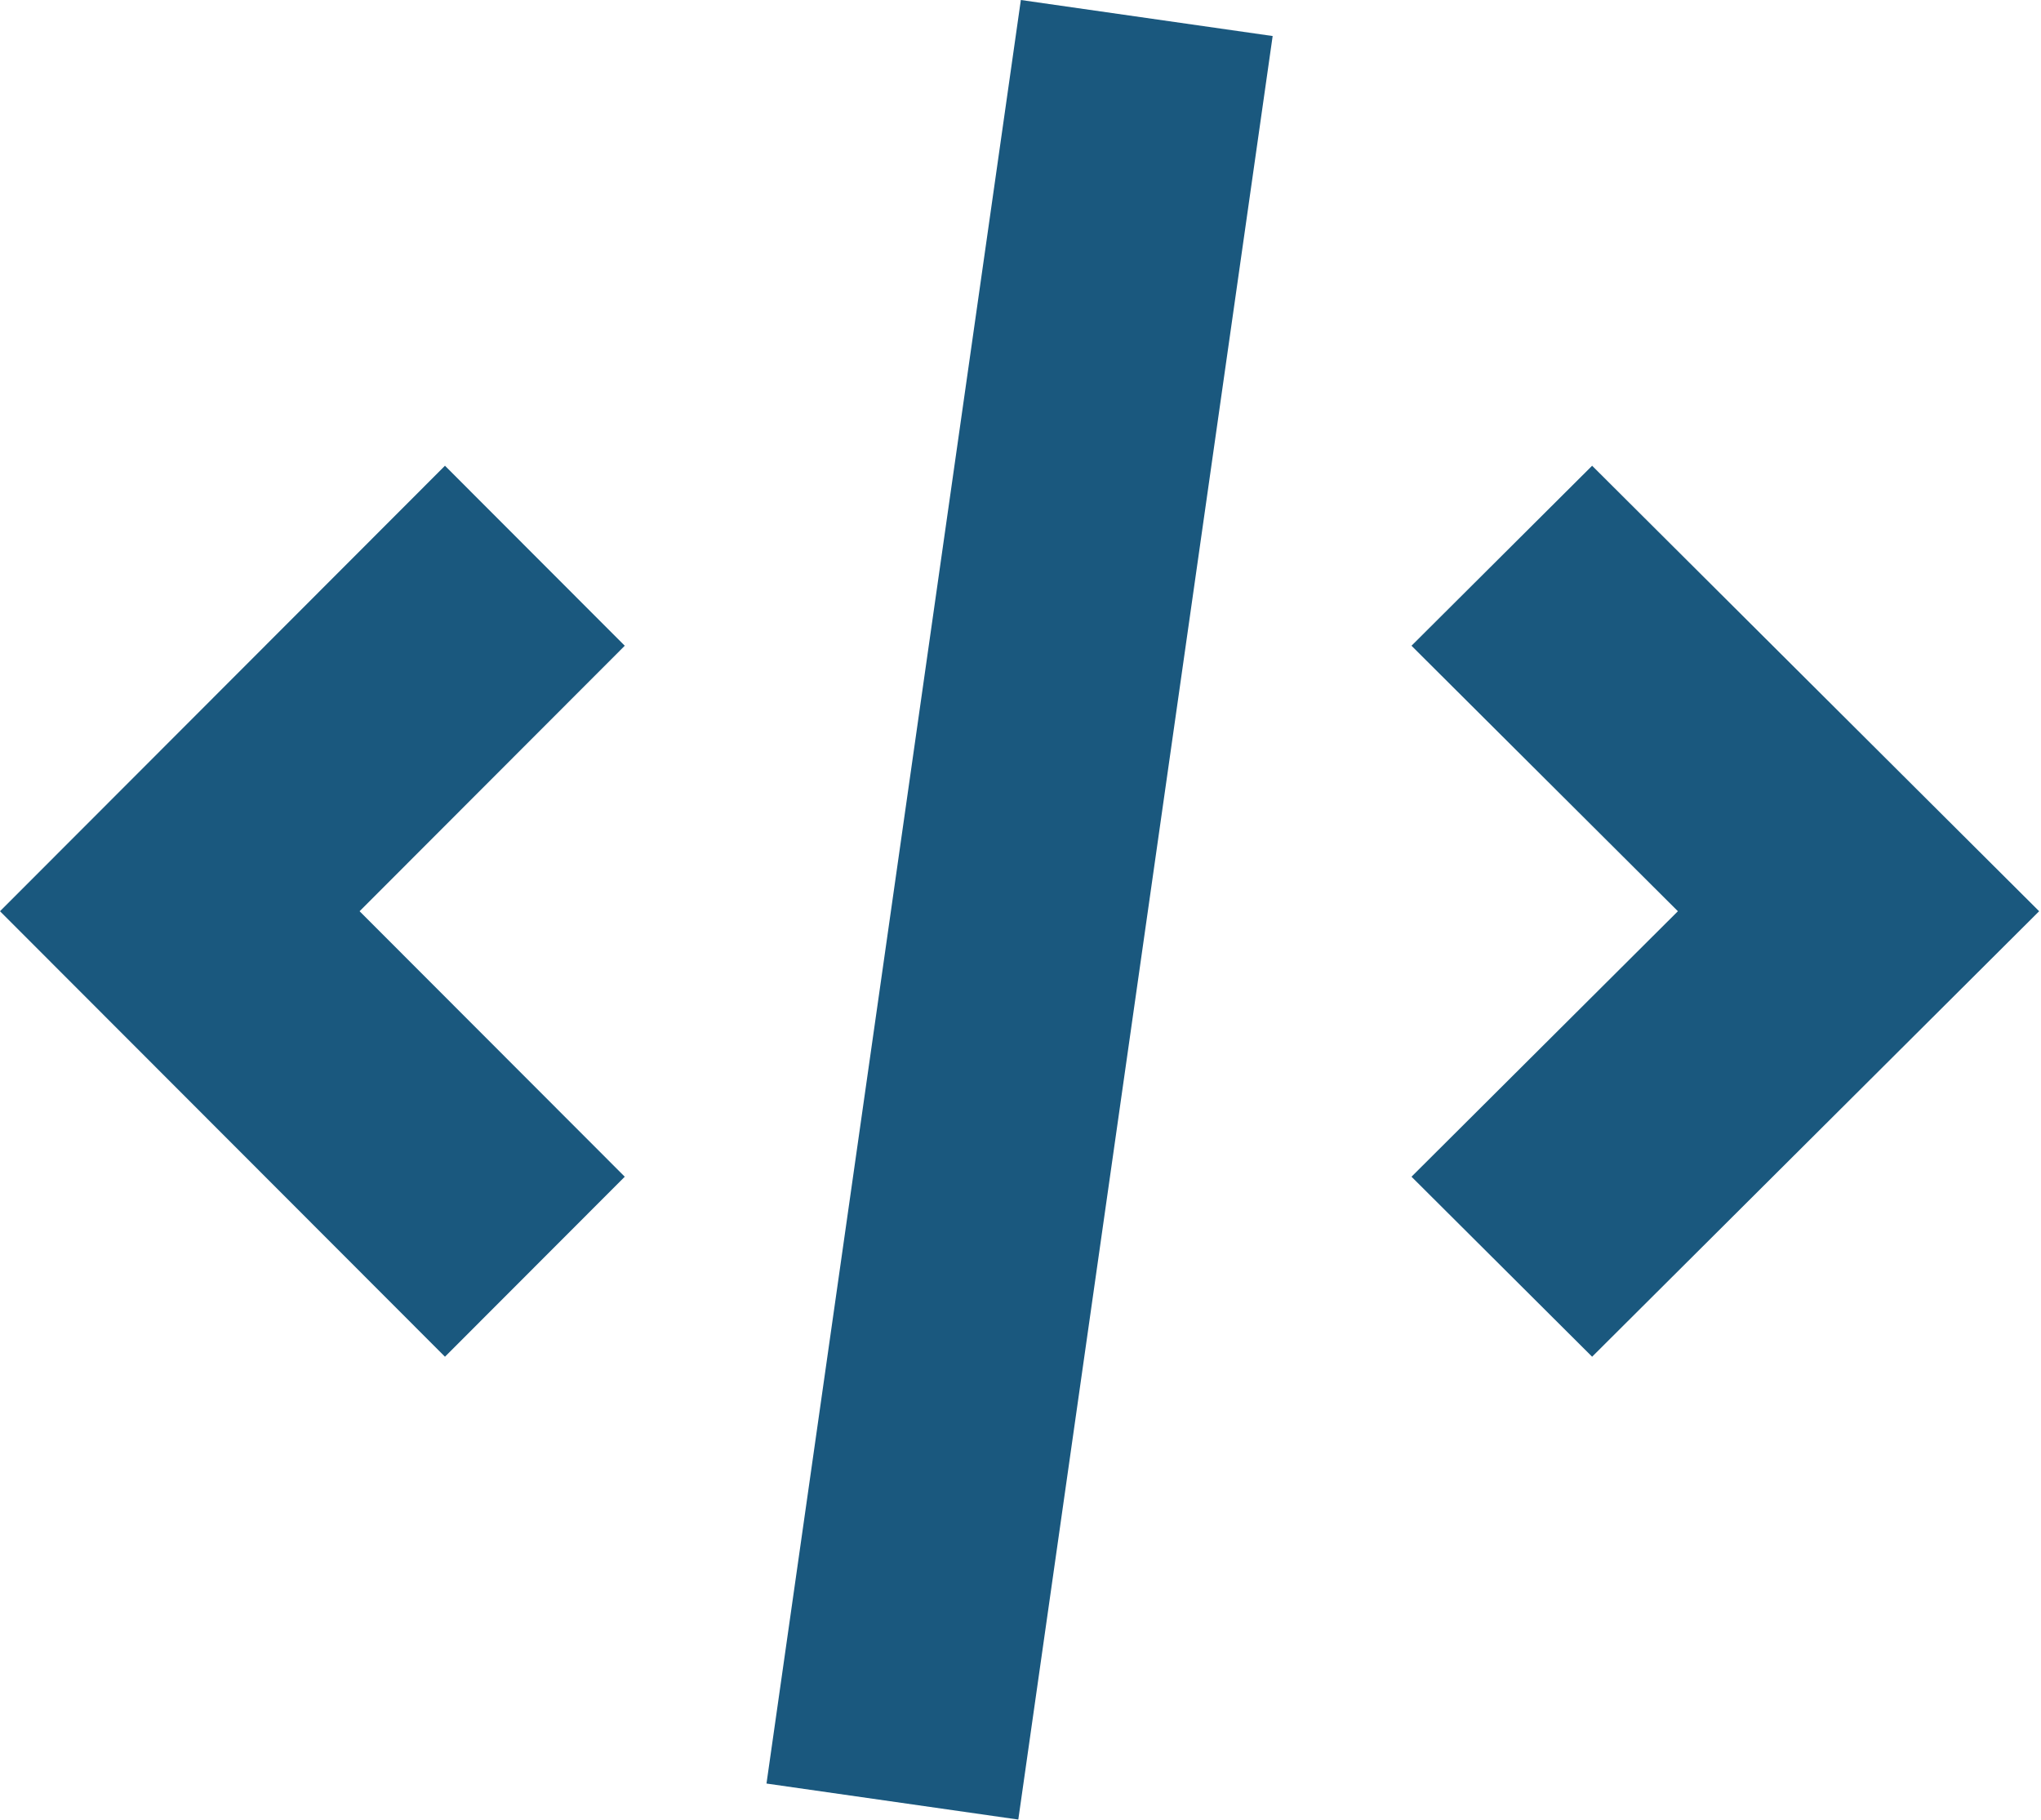 <svg width="711" height="634" viewBox="0 0 711 634" fill="none" xmlns="http://www.w3.org/2000/svg">
<path d="M355.623 0L267.013 621.228L354.732 633.777L443.342 12.55L355.623 0Z" fill="#1A587E"/>
<path d="M554.629 472.562L491.707 409.865L584.51 317.392L491.707 224.921L554.629 162.223L710.355 317.392L554.629 472.562Z" fill="#1A587E"/>
<path d="M125.266 317.392L217.641 409.865L155.008 472.562L0 317.392L155.008 162.223L217.641 224.921L125.266 317.392Z" fill="#1A587E"/>
</svg>
